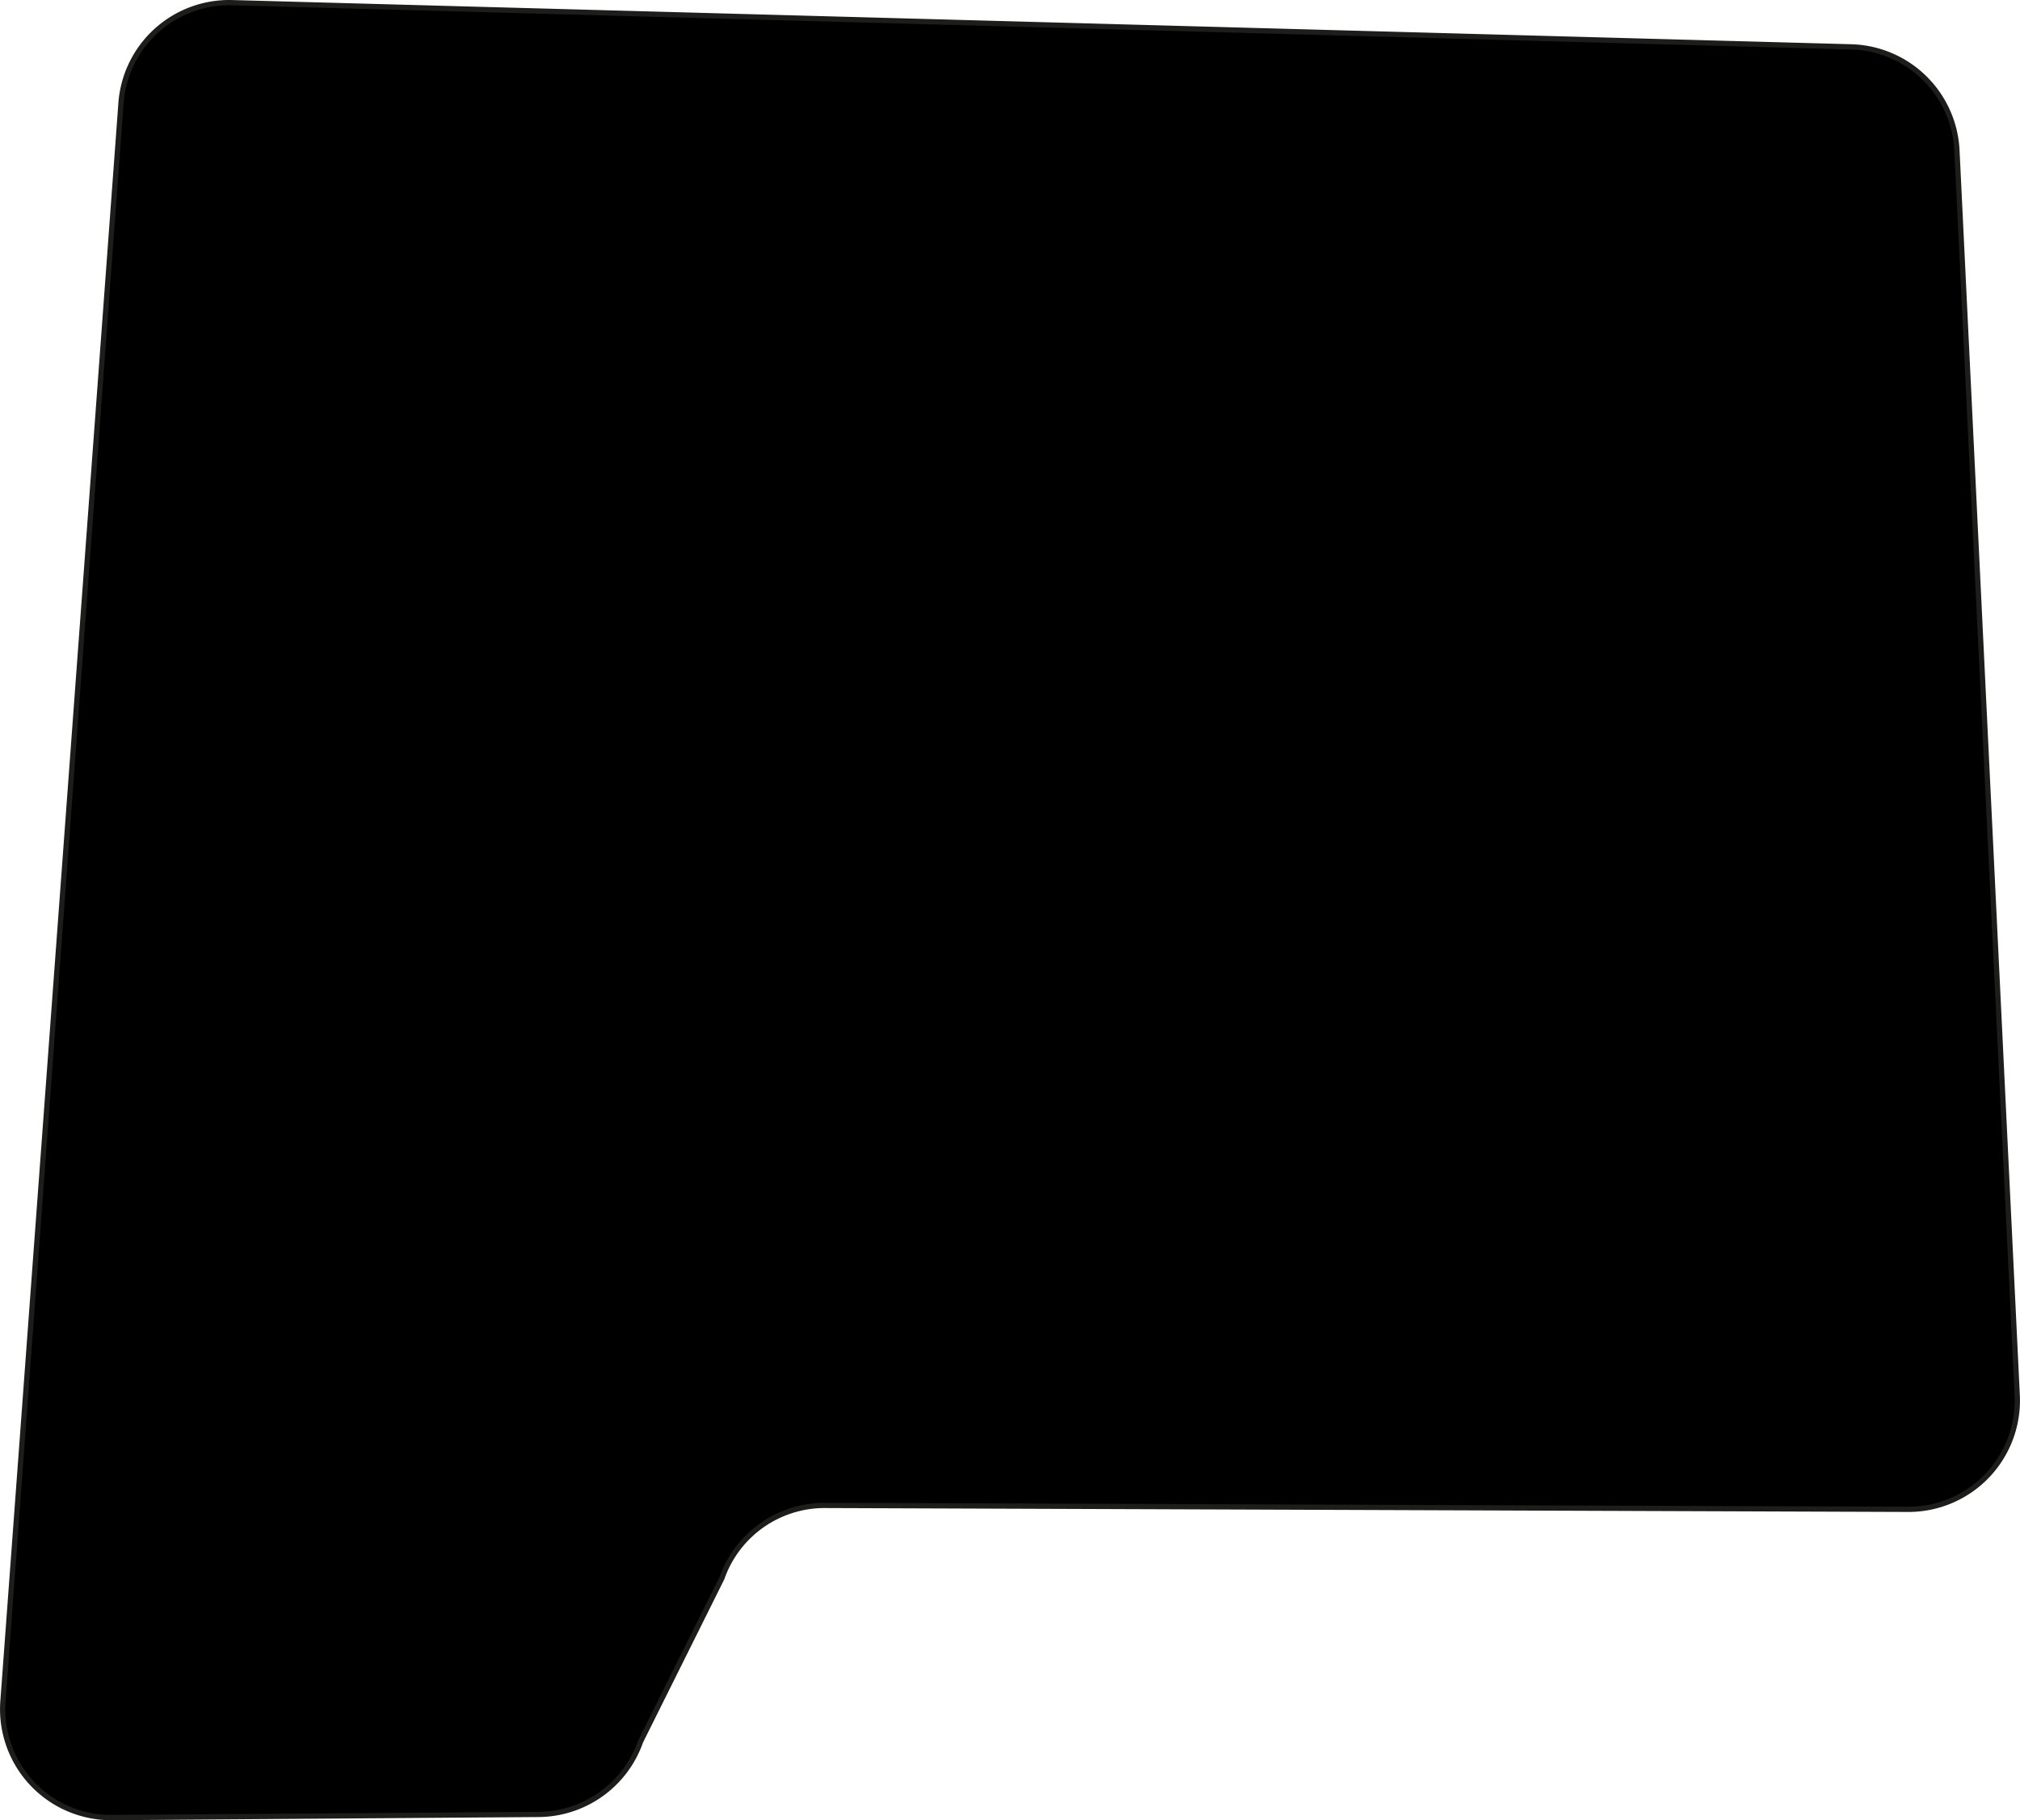 <svg xmlns="http://www.w3.org/2000/svg" width="384.254" height="346.333" viewBox="0 0 384.254 346.333">
  <g id="Сгруппировать_497" data-name="Сгруппировать 497" transform="translate(-5.995 -84.692)">
    <path id="Контур_2168" data-name="Контур 2168" d="M50.157,85.2l307.971,8.408A20.713,20.713,0,0,1,378.247,113.2l11.467,236.842a20.714,20.714,0,0,1-20.759,21.828l-206.02-.745A20.714,20.714,0,0,0,143.307,385L127.85,416.044a20.713,20.713,0,0,1-19.4,13.876l-81.16.6A20.635,20.635,0,0,1,6.538,408.661L28.994,104.6A20.636,20.636,0,0,1,50.157,85.2"/>
    <path id="Контур_2169" data-name="Контур 2169" d="M50.157,85.2l307.971,8.408A20.713,20.713,0,0,1,378.247,113.2l11.467,236.842a20.714,20.714,0,0,1-20.759,21.828l-206.02-.745A20.714,20.714,0,0,0,143.307,385L127.85,416.044a20.713,20.713,0,0,1-19.4,13.876l-81.16.6A20.635,20.635,0,0,1,6.538,408.661L28.994,104.6A20.636,20.636,0,0,1,50.157,85.2Z" fill="none" stroke="#1d1d1b" stroke-miterlimit="10" stroke-width="1"/>
  </g>
</svg>
